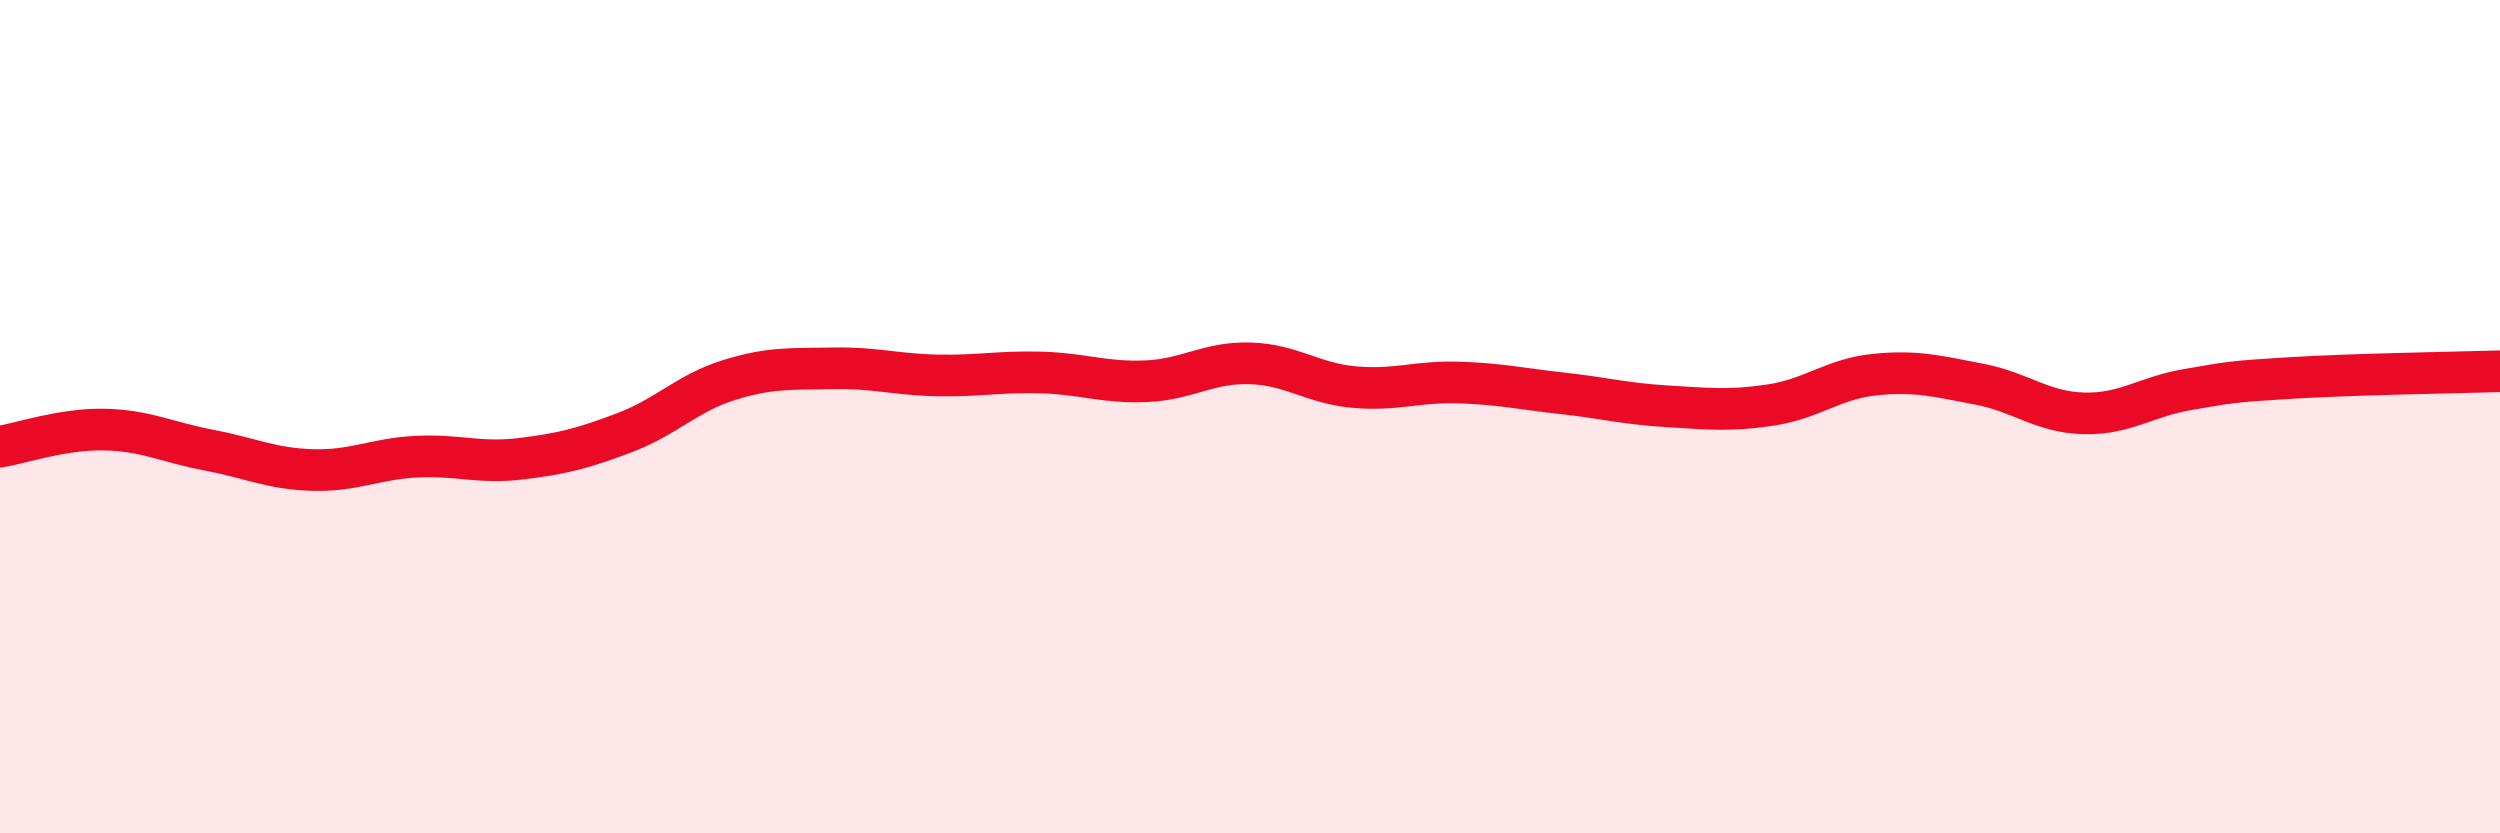 
    <svg width="60" height="20" viewBox="0 0 60 20" xmlns="http://www.w3.org/2000/svg">
      <path
        d="M 0,10.72 C 0.5,10.64 1.5,10.29 2.5,10.31 C 3.5,10.33 4,10.61 5,10.8 C 6,10.99 6.5,11.25 7.5,11.28 C 8.5,11.31 9,11.01 10,10.96 C 11,10.91 11.5,11.13 12.5,11.01 C 13.5,10.89 14,10.76 15,10.38 C 16,10 16.5,9.43 17.5,9.12 C 18.5,8.81 19,8.86 20,8.84 C 21,8.82 21.5,8.99 22.5,9.01 C 23.5,9.03 24,8.91 25,8.94 C 26,8.97 26.5,9.19 27.5,9.15 C 28.5,9.11 29,8.69 30,8.72 C 31,8.75 31.5,9.2 32.5,9.29 C 33.5,9.38 34,9.15 35,9.18 C 36,9.21 36.5,9.33 37.5,9.44 C 38.5,9.55 39,9.69 40,9.75 C 41,9.81 41.5,9.87 42.5,9.72 C 43.5,9.57 44,9.09 45,8.99 C 46,8.89 46.5,9.03 47.5,9.22 C 48.5,9.41 49,9.89 50,9.92 C 51,9.95 51.5,9.52 52.5,9.35 C 53.5,9.18 53.5,9.16 55,9.07 C 56.5,8.98 59,8.94 60,8.91L60 20L0 20Z"
        fill="#EB0A25"
        opacity="0.1"
        stroke-linecap="round"
        stroke-linejoin="round"
      />
      <path
        d="M 0,10.72 C 0.5,10.64 1.5,10.29 2.5,10.31 C 3.5,10.33 4,10.61 5,10.8 C 6,10.99 6.5,11.25 7.5,11.28 C 8.5,11.31 9,11.01 10,10.96 C 11,10.91 11.5,11.13 12.5,11.01 C 13.5,10.89 14,10.76 15,10.38 C 16,10 16.5,9.43 17.5,9.12 C 18.5,8.81 19,8.86 20,8.84 C 21,8.82 21.5,8.99 22.5,9.01 C 23.5,9.03 24,8.91 25,8.94 C 26,8.97 26.5,9.19 27.5,9.15 C 28.5,9.11 29,8.69 30,8.72 C 31,8.75 31.5,9.2 32.5,9.29 C 33.5,9.38 34,9.15 35,9.18 C 36,9.21 36.5,9.33 37.5,9.44 C 38.5,9.55 39,9.69 40,9.75 C 41,9.81 41.5,9.87 42.5,9.72 C 43.5,9.57 44,9.09 45,8.99 C 46,8.89 46.5,9.03 47.5,9.22 C 48.5,9.41 49,9.89 50,9.92 C 51,9.95 51.5,9.52 52.5,9.35 C 53.5,9.18 53.5,9.16 55,9.07 C 56.5,8.98 59,8.94 60,8.91"
        stroke="#EB0A25"
        stroke-width="1"
        fill="none"
        stroke-linecap="round"
        stroke-linejoin="round"
      />
    </svg>
  